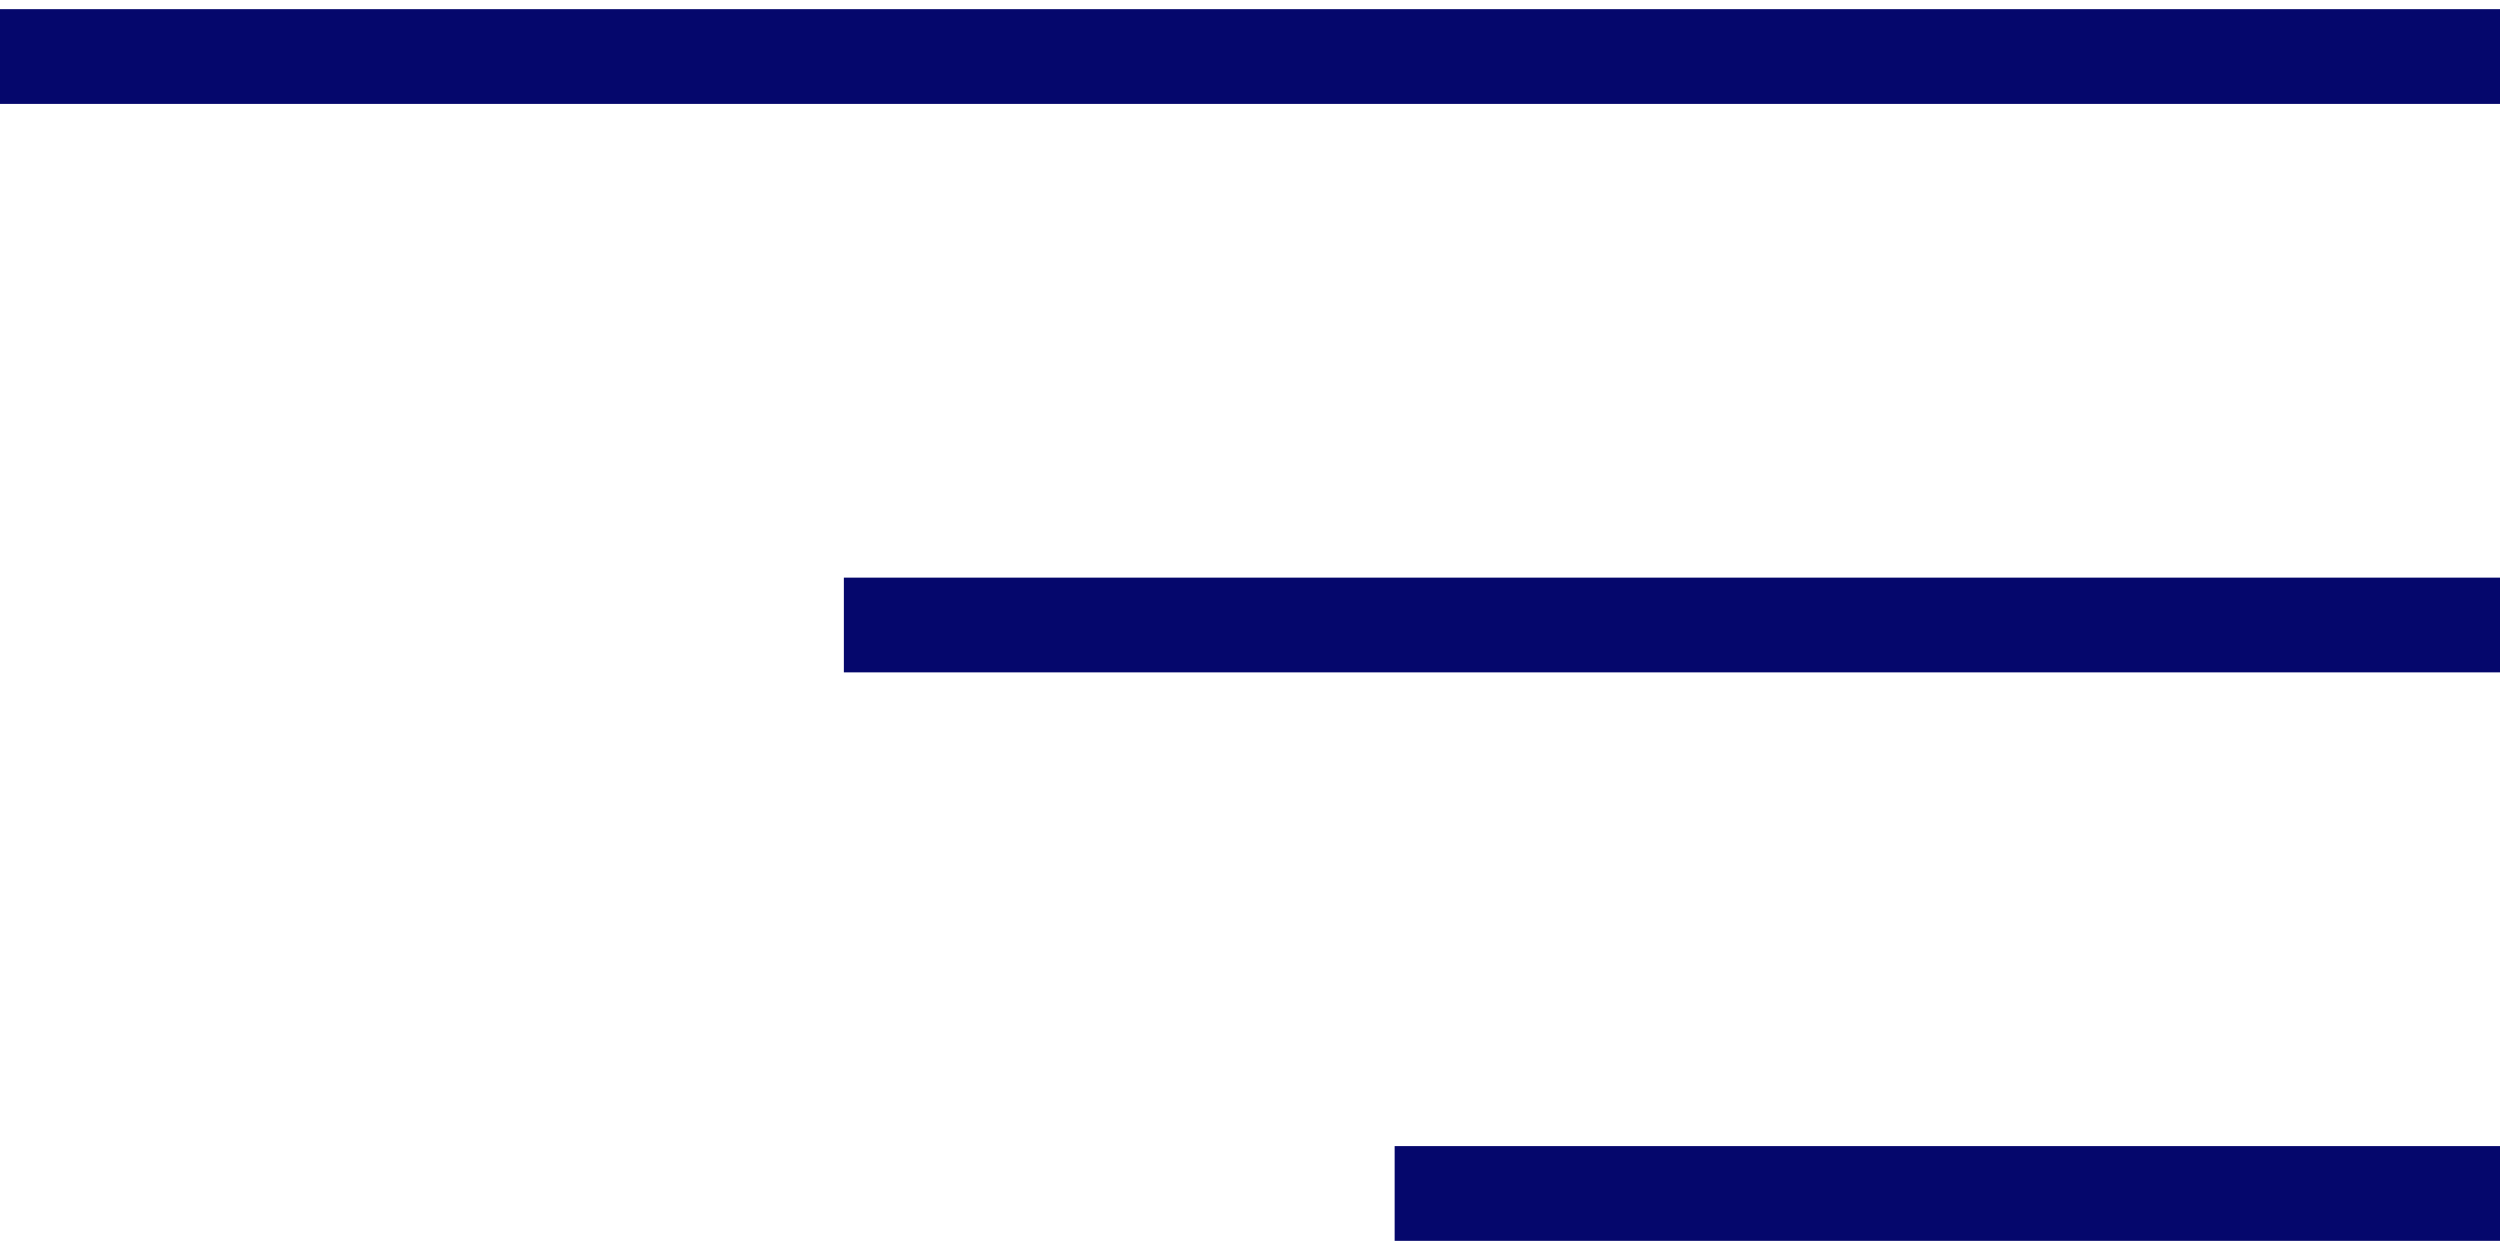 <?xml version="1.0" encoding="UTF-8"?>
<svg xmlns="http://www.w3.org/2000/svg" width="40" height="20" viewBox="0 0 39.58 19.5">
<defs>
<style>.cls-1{fill:none;stroke:#05076c;stroke-width:1.5px;}</style>
</defs>
<path class="cls-1" d="M0,.75H39.58"/>
<line class="cls-1" x1="13.36" y1="9.75" x2="39.58" y2="9.75"/>
<line class="cls-1" x1="22.08" y1="18.75" x2="39.58" y2="18.75"/>
</svg>